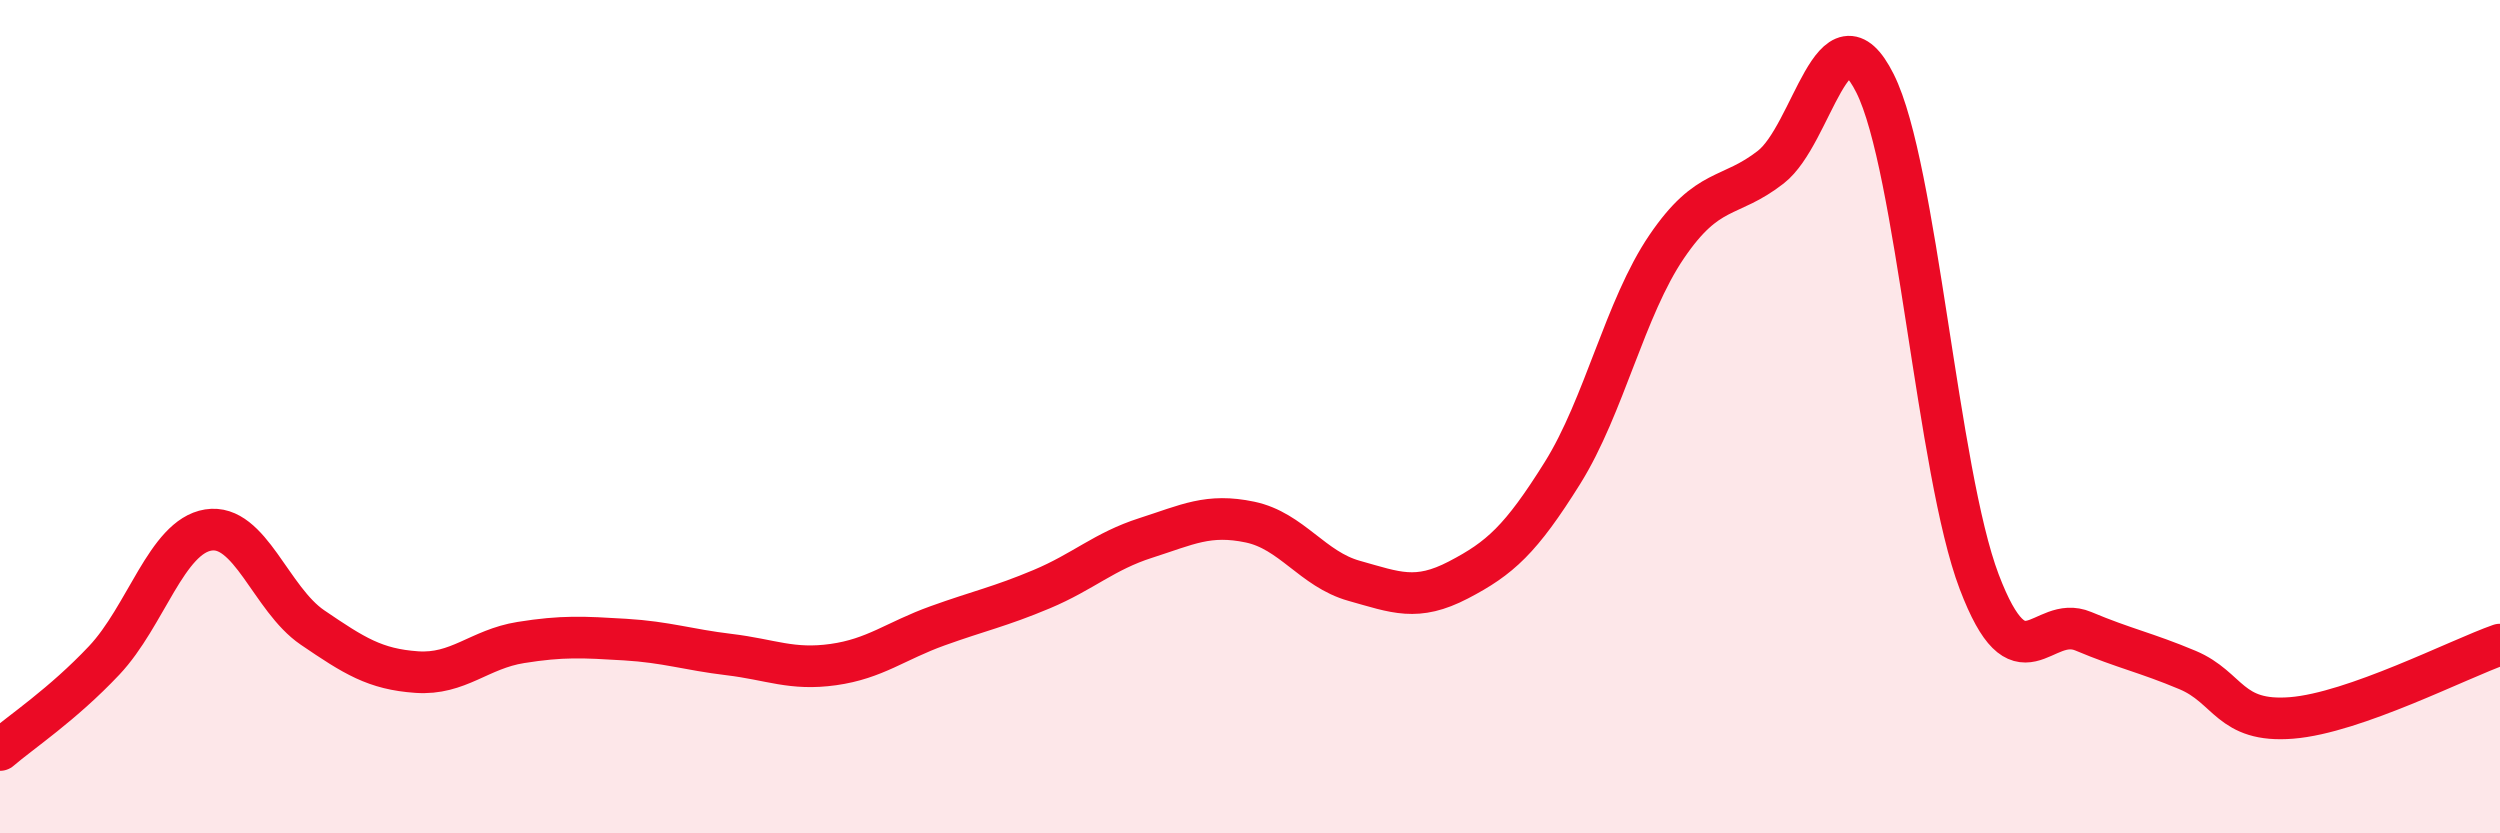 
    <svg width="60" height="20" viewBox="0 0 60 20" xmlns="http://www.w3.org/2000/svg">
      <path
        d="M 0,18 C 0.5,17.57 1.5,16.91 2.5,15.85 C 3.5,14.79 4,12.88 5,12.72 C 6,12.56 6.5,14.38 7.5,15.06 C 8.5,15.74 9,16.06 10,16.13 C 11,16.2 11.5,15.58 12.5,15.42 C 13.5,15.26 14,15.29 15,15.35 C 16,15.41 16.5,15.59 17.5,15.71 C 18.5,15.83 19,16.09 20,15.95 C 21,15.81 21.5,15.38 22.5,15.02 C 23.5,14.66 24,14.56 25,14.14 C 26,13.72 26.5,13.23 27.5,12.91 C 28.5,12.59 29,12.32 30,12.53 C 31,12.74 31.5,13.66 32.5,13.94 C 33.5,14.22 34,14.44 35,13.92 C 36,13.4 36.5,12.95 37.5,11.35 C 38.5,9.75 39,7.39 40,5.92 C 41,4.45 41.5,4.79 42.5,4.01 C 43.5,3.23 44,0.01 45,2 C 46,3.99 46.5,11.33 47.5,13.96 C 48.5,16.59 49,14.73 50,15.15 C 51,15.57 51.5,15.66 52.5,16.08 C 53.5,16.5 53.5,17.35 55,17.23 C 56.5,17.11 59,15.82 60,15.47L60 20L0 20Z"
        fill="#EB0A25"
        opacity="0.1"
        stroke-linecap="round"
        stroke-linejoin="round"
      />
      <path
        d="M 0,18 C 0.5,17.57 1.5,16.91 2.5,15.85 C 3.5,14.79 4,12.88 5,12.72 C 6,12.56 6.5,14.38 7.5,15.06 C 8.5,15.74 9,16.06 10,16.13 C 11,16.2 11.5,15.58 12.5,15.42 C 13.5,15.26 14,15.29 15,15.35 C 16,15.41 16.5,15.59 17.5,15.71 C 18.5,15.83 19,16.09 20,15.95 C 21,15.81 21.5,15.38 22.5,15.02 C 23.5,14.66 24,14.56 25,14.14 C 26,13.72 26.5,13.23 27.5,12.91 C 28.5,12.59 29,12.32 30,12.53 C 31,12.74 31.5,13.66 32.5,13.94 C 33.5,14.22 34,14.44 35,13.92 C 36,13.4 36.5,12.95 37.5,11.35 C 38.5,9.75 39,7.39 40,5.92 C 41,4.45 41.5,4.79 42.5,4.01 C 43.5,3.23 44,0.01 45,2 C 46,3.99 46.5,11.33 47.5,13.96 C 48.5,16.59 49,14.73 50,15.15 C 51,15.57 51.5,15.66 52.5,16.08 C 53.5,16.5 53.5,17.35 55,17.23 C 56.5,17.11 59,15.82 60,15.47"
        stroke="#EB0A25"
        stroke-width="1"
        fill="none"
        stroke-linecap="round"
        stroke-linejoin="round"
      />
    </svg>
  